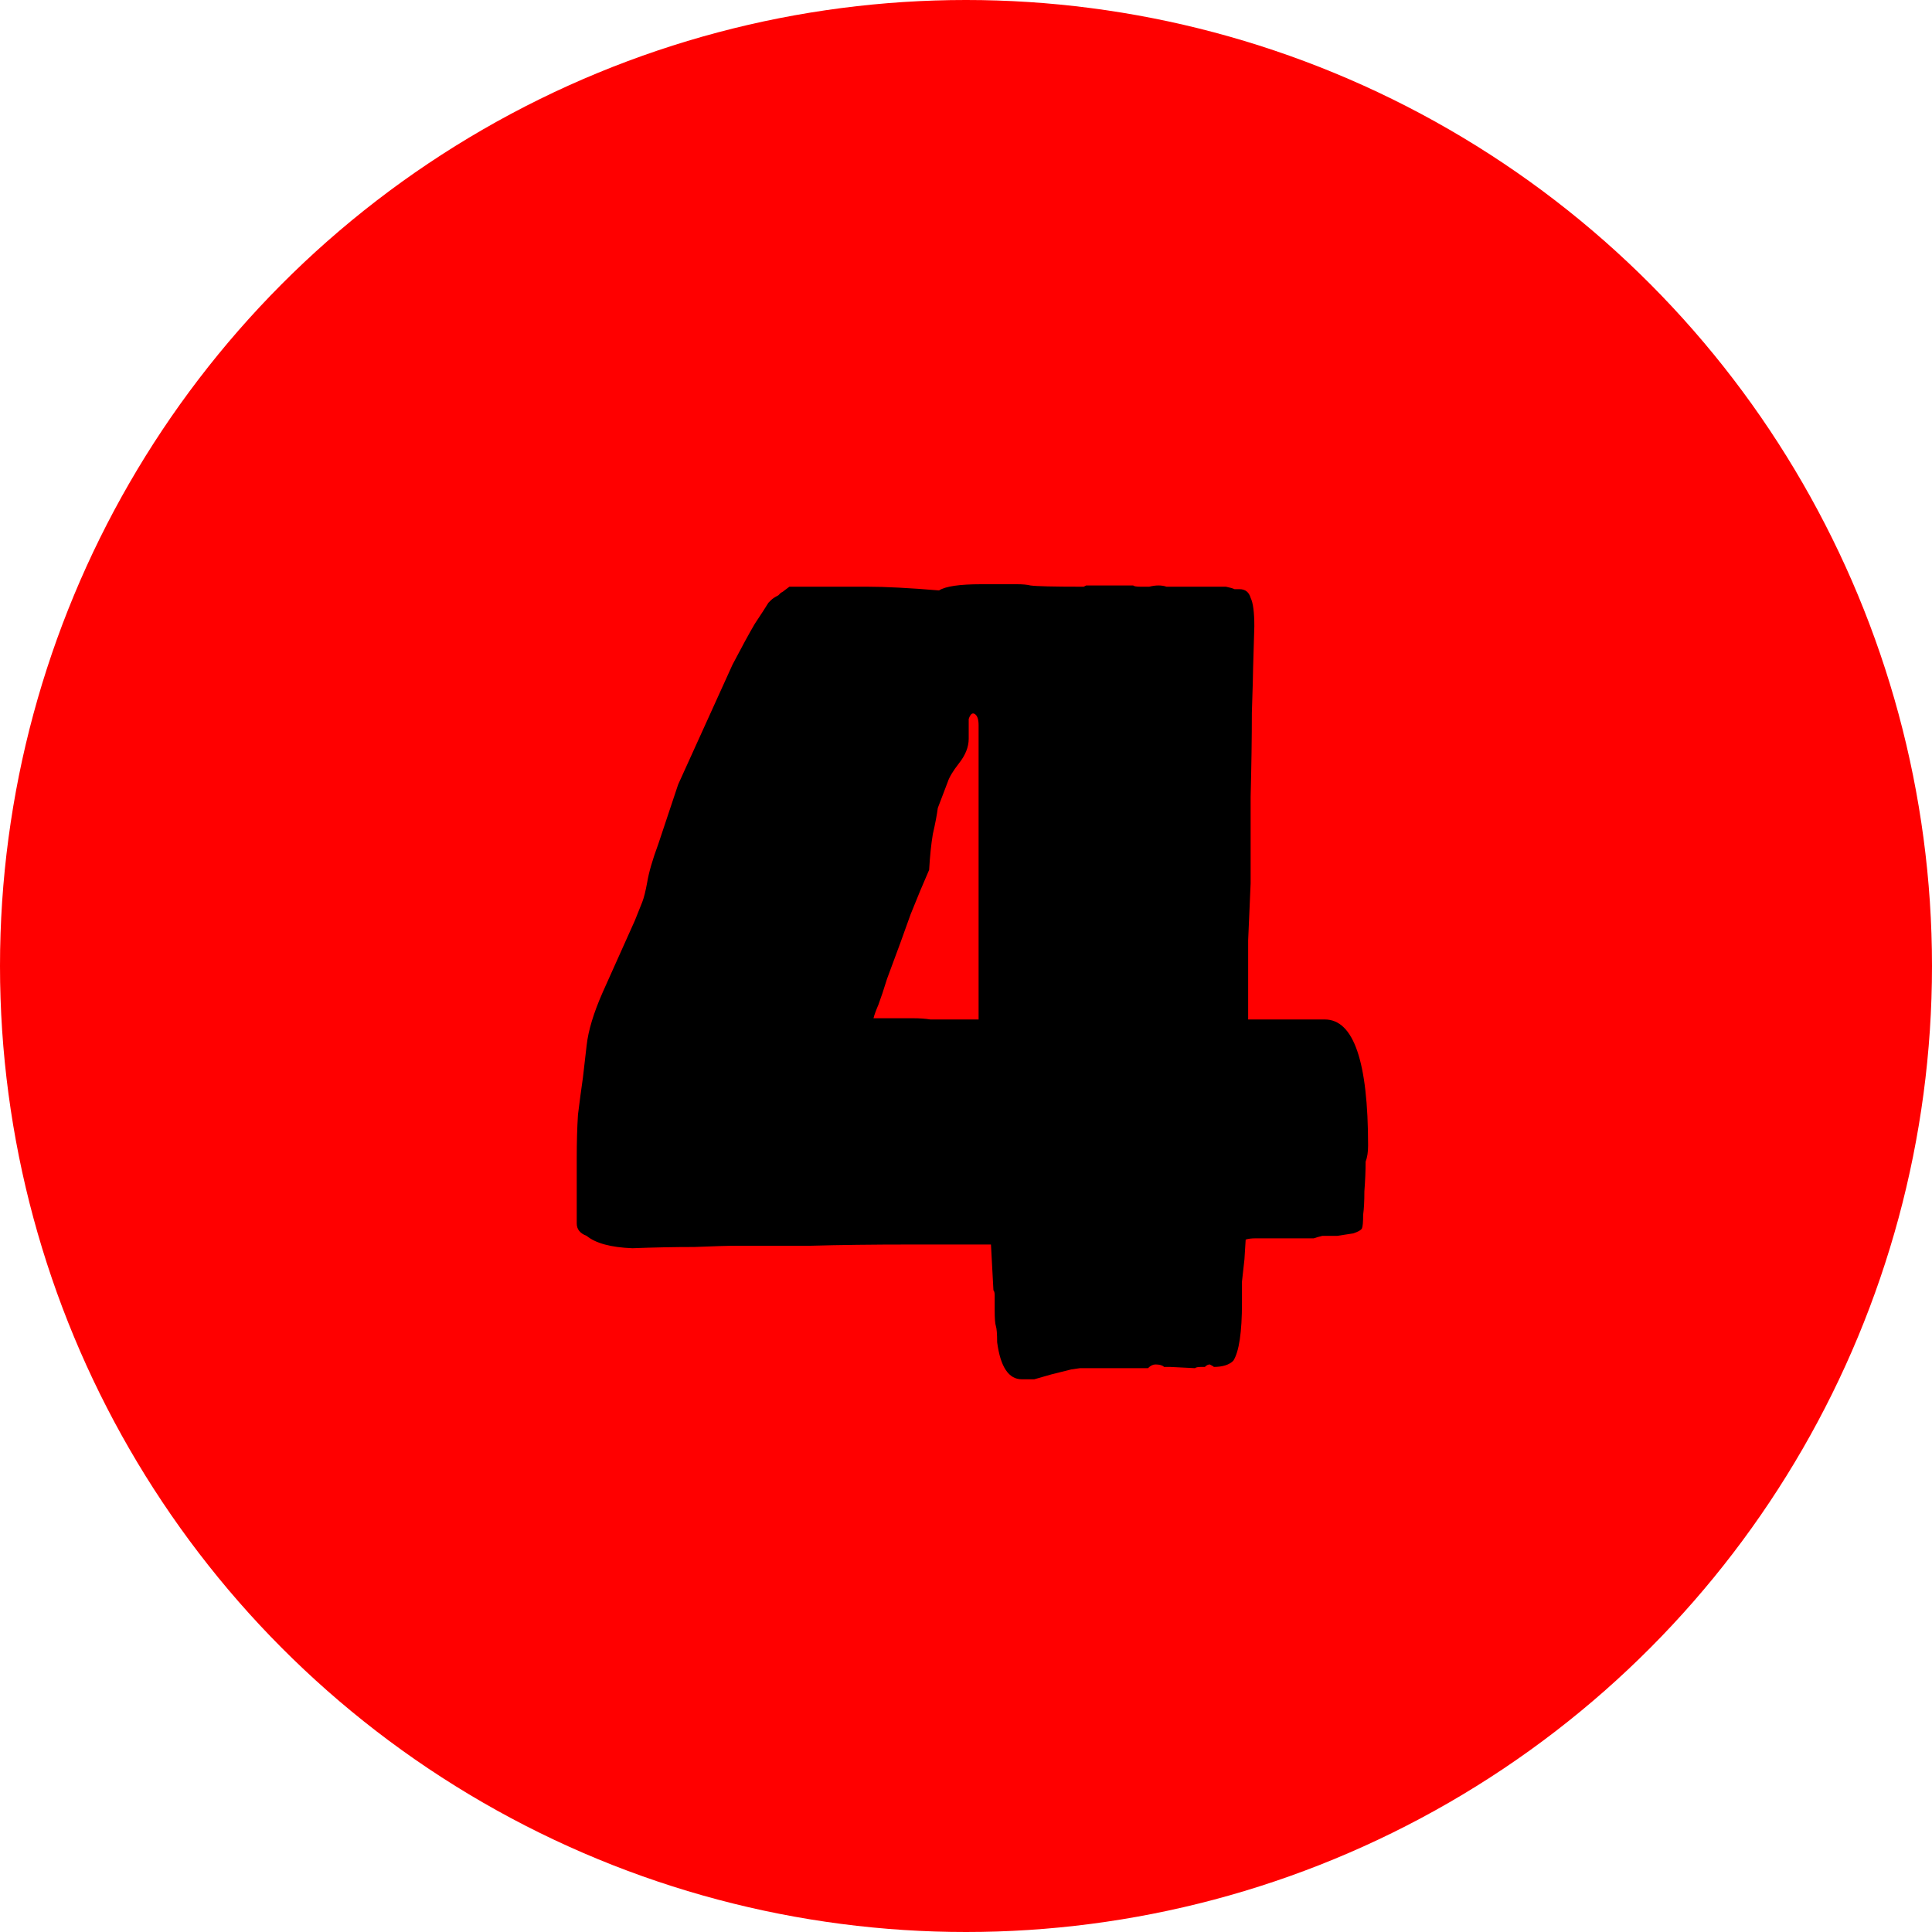 <svg xmlns="http://www.w3.org/2000/svg" fill="none" viewBox="0 0 50 50" height="50" width="50">
<circle fill="#FF0000" r="25" cy="25" cx="25"></circle>
<path fill="black" d="M26.446 35.696C26.104 35.696 25.891 35.376 25.806 34.736C25.806 34.523 25.795 34.384 25.774 34.32C25.752 34.256 25.742 34.117 25.742 33.904C25.742 33.691 25.742 33.563 25.742 33.52C25.742 33.456 25.731 33.413 25.71 33.392L25.646 32.208H23.566C22.584 32.208 21.72 32.219 20.974 32.24C20.227 32.24 19.598 32.24 19.086 32.24C18.851 32.24 18.478 32.251 17.966 32.272C17.454 32.272 16.92 32.283 16.366 32.304C15.811 32.283 15.416 32.176 15.182 31.984C15.011 31.92 14.926 31.813 14.926 31.664V29.968C14.926 29.563 14.936 29.189 14.958 28.848C15 28.507 15.043 28.187 15.086 27.888C15.107 27.717 15.139 27.44 15.182 27.056C15.224 26.672 15.363 26.213 15.598 25.68L16.43 23.824L16.622 23.344C16.664 23.237 16.707 23.067 16.75 22.832C16.792 22.576 16.888 22.245 17.038 21.84L17.55 20.304L18.958 17.2C19.192 16.752 19.384 16.4 19.534 16.144C19.704 15.888 19.822 15.707 19.886 15.6C19.907 15.579 19.928 15.557 19.95 15.536C19.992 15.493 20.056 15.451 20.142 15.408C20.163 15.387 20.184 15.365 20.206 15.344C20.248 15.323 20.28 15.301 20.302 15.28L20.43 15.184H22.446C22.915 15.184 23.534 15.216 24.302 15.28C24.472 15.173 24.835 15.12 25.39 15.12C25.88 15.12 26.19 15.12 26.318 15.12C26.467 15.12 26.584 15.131 26.67 15.152C26.819 15.173 27.256 15.184 27.982 15.184H28.046L28.11 15.152H29.326C29.347 15.173 29.411 15.184 29.518 15.184H29.742C29.912 15.141 30.062 15.141 30.19 15.184H31.726C31.832 15.205 31.907 15.227 31.95 15.248C32.014 15.248 32.056 15.248 32.078 15.248C32.227 15.248 32.323 15.323 32.366 15.472C32.43 15.6 32.462 15.845 32.462 16.208L32.43 17.296C32.43 17.424 32.419 17.808 32.398 18.448C32.398 19.088 32.387 19.813 32.366 20.624C32.366 21.435 32.366 22.181 32.366 22.864C32.344 23.333 32.323 23.824 32.302 24.336C32.302 24.848 32.302 25.349 32.302 25.84V26.384H34.286C35.032 26.384 35.406 27.472 35.406 29.648C35.406 29.819 35.384 29.957 35.342 30.064C35.342 30.299 35.331 30.555 35.31 30.832C35.31 31.088 35.299 31.291 35.278 31.44C35.278 31.632 35.267 31.749 35.246 31.792C35.224 31.835 35.15 31.877 35.022 31.92C34.894 31.941 34.755 31.963 34.606 31.984C34.478 31.984 34.35 31.984 34.222 31.984C34.136 32.005 34.062 32.027 33.998 32.048C33.934 32.048 33.88 32.048 33.838 32.048H33.198C32.856 32.048 32.622 32.048 32.494 32.048C32.387 32.048 32.302 32.059 32.238 32.08L32.206 32.592C32.184 32.784 32.163 32.976 32.142 33.168C32.142 33.339 32.142 33.52 32.142 33.712C32.142 34.48 32.067 34.981 31.918 35.216C31.811 35.323 31.64 35.376 31.406 35.376C31.427 35.376 31.395 35.355 31.31 35.312C31.267 35.312 31.224 35.333 31.182 35.376H31.086C31 35.376 30.947 35.387 30.926 35.408L30.286 35.376H30.126C30.083 35.333 30.008 35.312 29.902 35.312C29.838 35.312 29.774 35.344 29.71 35.408H27.95L27.726 35.44C27.555 35.483 27.384 35.525 27.214 35.568C27.064 35.611 26.915 35.653 26.766 35.696H26.446ZM24.078 26.384H25.326V18.768C25.326 18.619 25.294 18.523 25.23 18.48C25.166 18.437 25.112 18.48 25.07 18.608V19.12C25.07 19.333 24.984 19.547 24.814 19.76C24.664 19.952 24.568 20.112 24.526 20.24L24.27 20.912C24.248 21.083 24.206 21.307 24.142 21.584C24.099 21.84 24.067 22.149 24.046 22.512C23.896 22.853 23.736 23.237 23.566 23.664C23.416 24.091 23.214 24.645 22.958 25.328C22.872 25.605 22.798 25.829 22.734 26C22.67 26.149 22.627 26.267 22.606 26.352C23.139 26.352 23.48 26.352 23.63 26.352C23.8 26.352 23.95 26.363 24.078 26.384Z"></path>
</svg>

